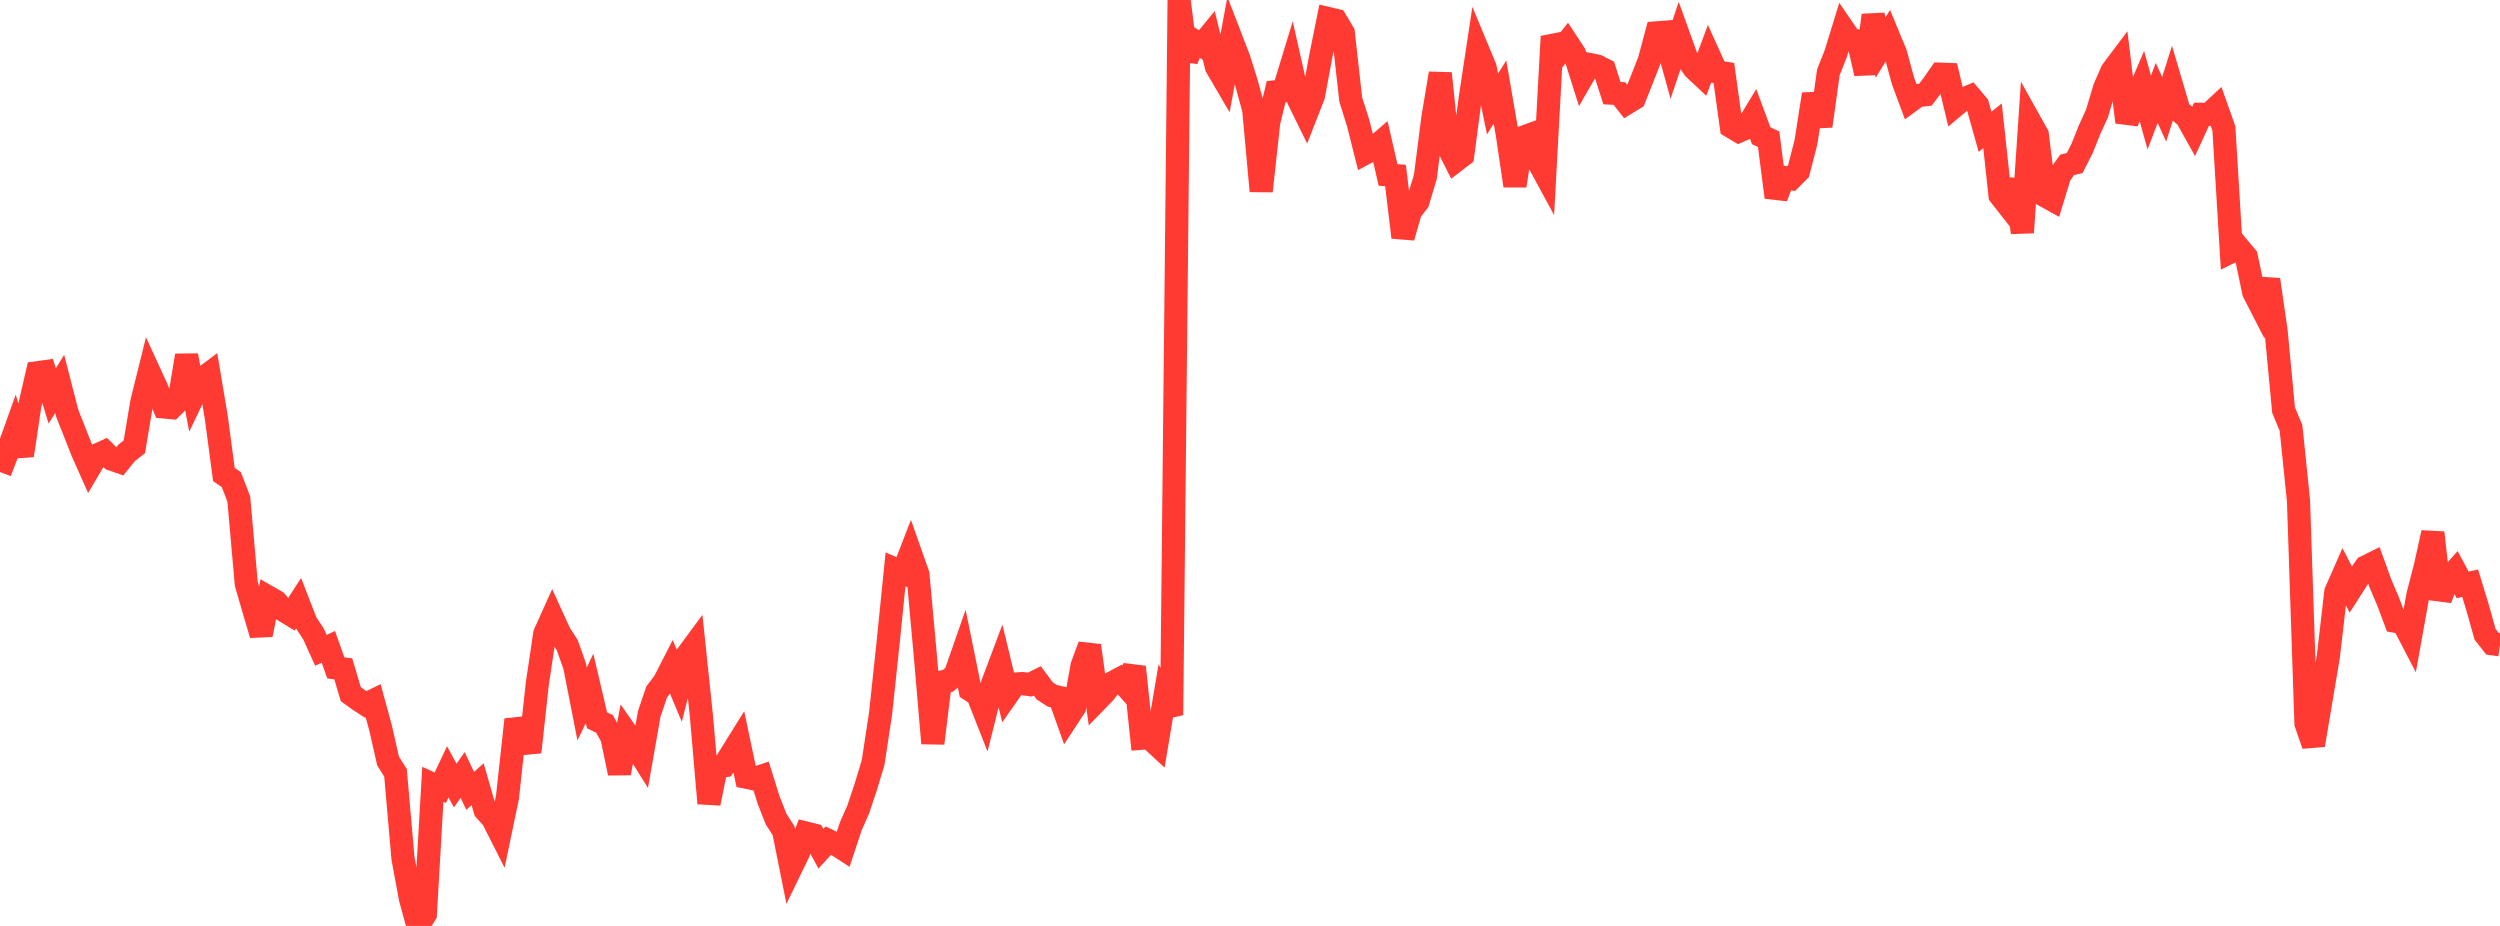 <?xml version="1.0" standalone="no"?>
<!DOCTYPE svg PUBLIC "-//W3C//DTD SVG 1.1//EN" "http://www.w3.org/Graphics/SVG/1.1/DTD/svg11.dtd">

<svg width="135" height="50" viewBox="0 0 135 50" preserveAspectRatio="none" 
  xmlns="http://www.w3.org/2000/svg"
  xmlns:xlink="http://www.w3.org/1999/xlink">


<polyline points="0.0, 25.49 0.403, 24.417 0.806, 23.289 1.209, 24.594 1.612, 21.883 2.015, 20.127 2.418, 20.071 2.821, 21.38 3.224, 20.732 3.627, 22.305 4.03, 23.327 4.433, 24.351 4.836, 25.258 5.239, 24.573 5.642, 24.392 6.045, 24.798 6.448, 24.938 6.851, 24.442 7.254, 24.131 7.657, 21.721 8.06, 20.094 8.463, 20.971 8.866, 21.975 9.269, 22.013 9.672, 21.609 10.075, 19.196 10.478, 21.323 10.881, 20.481 11.284, 20.181 11.687, 22.589 12.09, 25.624 12.493, 25.902 12.896, 26.95 13.299, 31.524 13.701, 32.91 14.104, 34.276 14.507, 32.253 14.91, 32.484 15.313, 32.956 15.716, 33.201 16.119, 32.578 16.522, 33.617 16.925, 34.226 17.328, 35.118 17.731, 34.93 18.134, 36.065 18.537, 36.118 18.94, 37.48 19.343, 37.775 19.746, 38.037 20.149, 37.838 20.552, 39.315 20.955, 41.091 21.358, 41.734 21.761, 46.348 22.164, 48.525 22.567, 50.0 22.97, 49.361 23.373, 42.354 23.776, 42.537 24.179, 41.679 24.582, 42.42 24.985, 41.85 25.388, 42.707 25.791, 42.347 26.194, 43.749 26.597, 44.19 27.0, 44.986 27.403, 43.049 27.806, 39.36 28.209, 39.317 28.612, 40.614 29.015, 36.92 29.418, 34.219 29.821, 33.325 30.224, 34.21 30.627, 34.827 31.03, 35.958 31.433, 38.014 31.836, 37.173 32.239, 38.896 32.642, 39.092 33.045, 39.812 33.448, 41.751 33.851, 39.617 34.254, 40.195 34.657, 40.838 35.06, 38.544 35.463, 37.36 35.866, 36.831 36.269, 36.044 36.672, 37.009 37.075, 35.412 37.478, 34.867 37.881, 38.71 38.284, 43.379 38.687, 41.413 39.09, 41.352 39.493, 40.704 39.896, 40.057 40.299, 41.968 40.701, 42.049 41.104, 41.918 41.507, 43.208 41.91, 44.232 42.313, 44.856 42.716, 46.866 43.119, 46.036 43.522, 44.987 43.925, 45.087 44.328, 45.832 44.731, 45.39 45.134, 45.582 45.537, 45.844 45.94, 44.627 46.343, 43.711 46.746, 42.51 47.149, 41.175 47.552, 38.521 47.955, 34.732 48.358, 30.744 48.761, 30.919 49.164, 29.876 49.567, 31.016 49.97, 35.428 50.373, 40.138 50.776, 36.841 51.179, 36.769 51.582, 36.435 51.985, 35.279 52.388, 37.255 52.791, 37.513 53.194, 38.538 53.597, 36.924 54.0, 35.851 54.403, 37.515 54.806, 36.941 55.209, 36.913 55.612, 36.969 56.015, 36.768 56.418, 37.308 56.821, 37.571 57.224, 37.667 57.627, 38.799 58.03, 38.184 58.433, 35.949 58.836, 34.862 59.239, 37.818 59.642, 37.404 60.045, 36.882 60.448, 36.667 60.851, 37.112 61.254, 36.016 61.657, 39.864 62.06, 39.832 62.463, 40.206 62.866, 37.826 63.269, 38.612 63.672, 0.0 64.075, 3.232 64.478, 2.198 64.881, 2.447 65.284, 1.958 65.687, 3.61 66.09, 4.299 66.493, 2.12 66.896, 3.163 67.299, 4.447 67.701, 5.913 68.104, 10.319 68.507, 6.621 68.91, 4.954 69.313, 4.914 69.716, 3.594 70.119, 5.383 70.522, 6.203 70.925, 5.174 71.328, 3.005 71.731, 1.004 72.134, 1.099 72.537, 1.775 72.94, 5.376 73.343, 6.652 73.746, 8.257 74.149, 8.039 74.552, 7.691 74.955, 9.446 75.358, 9.481 75.761, 12.818 76.164, 11.414 76.567, 10.89 76.97, 9.546 77.373, 6.383 77.776, 3.963 78.179, 7.901 78.582, 8.696 78.985, 8.387 79.388, 5.34 79.791, 2.677 80.194, 3.647 80.597, 5.612 81.0, 4.974 81.403, 7.307 81.806, 10.03 82.209, 7.431 82.612, 7.283 83.015, 8.633 83.418, 9.376 83.821, 1.973 84.224, 2.811 84.627, 2.296 85.03, 2.91 85.433, 4.187 85.836, 3.485 86.239, 3.565 86.642, 3.769 87.045, 5.03 87.448, 5.049 87.851, 5.562 88.254, 5.316 88.657, 4.301 89.06, 3.278 89.463, 1.774 89.866, 1.743 90.269, 3.201 90.672, 2.003 91.075, 3.122 91.478, 3.695 91.881, 4.073 92.284, 2.987 92.687, 3.876 93.09, 3.942 93.493, 6.844 93.896, 7.083 94.299, 6.904 94.701, 6.241 95.104, 7.329 95.507, 7.518 95.91, 10.652 96.313, 9.582 96.716, 9.647 97.119, 9.243 97.522, 7.674 97.925, 5.086 98.328, 6.808 98.731, 3.908 99.134, 2.886 99.537, 1.575 99.94, 2.165 100.343, 2.208 100.746, 3.973 101.149, 0.821 101.552, 2.568 101.955, 1.909 102.358, 2.88 102.761, 4.366 103.164, 5.452 103.567, 5.156 103.97, 5.117 104.373, 4.584 104.776, 4.005 105.179, 4.02 105.582, 5.705 105.985, 5.369 106.388, 5.2 106.791, 5.676 107.194, 7.117 107.597, 6.791 108.0, 10.542 108.403, 11.055 108.806, 9.731 109.209, 12.556 109.612, 6.554 110.015, 7.276 110.418, 10.565 110.821, 10.789 111.224, 9.468 111.627, 8.902 112.03, 8.807 112.433, 8.017 112.836, 7.007 113.239, 6.122 113.642, 4.767 114.045, 3.84 114.448, 3.304 114.851, 6.597 115.254, 5.571 115.657, 4.63 116.06, 6.074 116.463, 5.018 116.866, 5.903 117.269, 4.618 117.672, 5.984 118.075, 6.326 118.478, 7.049 118.881, 6.171 119.284, 6.174 119.687, 5.8 120.09, 6.936 120.493, 13.584 120.896, 13.385 121.299, 13.865 121.701, 15.777 122.104, 16.563 122.507, 15.099 122.91, 17.884 123.313, 22.146 123.716, 23.113 124.119, 27.041 124.522, 39.065 124.925, 40.233 125.328, 37.842 125.731, 35.446 126.134, 31.968 126.537, 31.05 126.94, 31.832 127.343, 31.2 127.746, 30.614 128.149, 30.414 128.552, 31.528 128.955, 32.476 129.358, 33.548 129.761, 33.614 130.164, 34.389 130.567, 32.139 130.97, 30.583 131.373, 28.764 131.776, 32.343 132.179, 31.285 132.582, 30.837 132.985, 31.586 133.388, 31.492 133.791, 32.813 134.194, 34.252 134.597, 34.764 135.0, 34.821" fill="none" stroke="#ff3a33" stroke-width="1.25"/>

</svg>